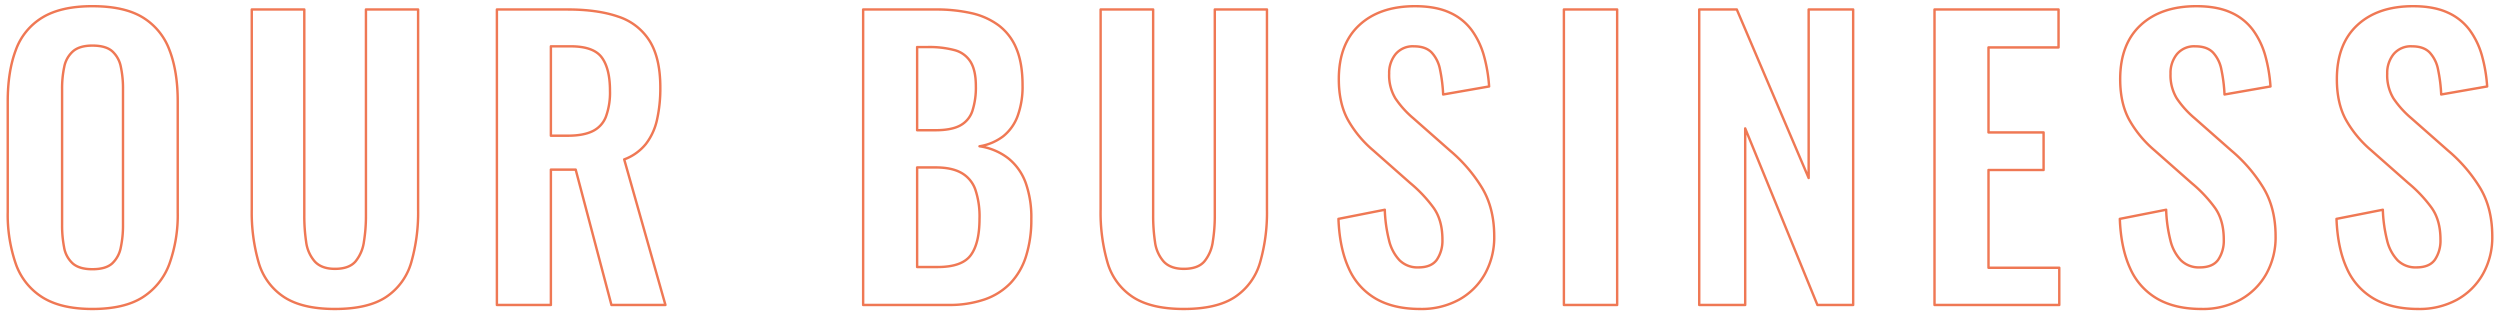 <svg xmlns="http://www.w3.org/2000/svg" width="1028" height="130" viewBox="0 0 1028 130">
  <defs>
    <style>
      .cls-1 {
        fill: #e8400c;
        fill-opacity: 0;
        stroke: #e83f0c;
        stroke-linejoin: round;
        stroke-width: 1px;
        fill-rule: evenodd;
        opacity: 0.7;
      }
    </style>
  </defs>
  <path id="busuness_copy.svg" class="cls-1" d="M396.255,2627.68a27.449,27.449,0,0,0,10.95-13.8,59.562,59.562,0,0,0,3.375-21.08v-45.6q0-12.3-3.375-21.07a26.349,26.349,0,0,0-10.95-13.43q-7.577-4.65-20.775-4.65-12.9,0-20.55,4.65a25.848,25.848,0,0,0-10.95,13.43q-3.3,8.775-3.3,21.07v45.45a61.874,61.874,0,0,0,3.3,21.3,26.519,26.519,0,0,0,10.95,13.8q7.65,4.8,20.55,4.8Q388.677,2632.55,396.255,2627.68ZM367.38,2613.8a11.467,11.467,0,0,1-3.525-6.6,47.438,47.438,0,0,1-.825-9.15V2542.1a42.342,42.342,0,0,1,.9-9.15,11.364,11.364,0,0,1,3.6-6.37q2.7-2.325,7.95-2.33,5.547,0,8.175,2.33a11.586,11.586,0,0,1,3.525,6.37,42.342,42.342,0,0,1,.9,9.15v55.95a43.68,43.68,0,0,1-.9,9.15,12.092,12.092,0,0,1-3.525,6.6q-2.626,2.4-8.175,2.4Q370.08,2616.2,367.38,2613.8ZM496.3,2627.6a25.429,25.429,0,0,0,10.275-14.1,74.166,74.166,0,0,0,2.85-21.9v-82.2h-21.45v84.75a66.4,66.4,0,0,1-.825,10.73,16.275,16.275,0,0,1-3.45,8.1q-2.626,3.075-8.475,3.07-5.552,0-8.325-3.07a15.079,15.079,0,0,1-3.525-8.1,72.645,72.645,0,0,1-.75-10.73V2509.4h-21.6v82.2a74.1,74.1,0,0,0,2.85,21.9,25.3,25.3,0,0,0,10.35,14.1q7.5,4.95,21,4.95Q488.876,2632.55,496.3,2627.6Zm67.724,3.3v-55.65h10.2l14.7,55.65h22.2l-16.95-59.85a20.63,20.63,0,0,0,8.925-6.37,25.155,25.155,0,0,0,4.575-9.98,58.894,58.894,0,0,0,1.35-13.2q0-12.15-4.425-19.2a23.868,23.868,0,0,0-12.9-9.97q-8.476-2.925-20.775-2.93h-29.1v121.5h22.2Zm0-106.35h8.1q9.45,0,12.825,4.58t3.375,13.72a28.841,28.841,0,0,1-1.65,10.58,10.955,10.955,0,0,1-5.475,6q-3.825,1.875-10.275,1.87h-6.9v-36.75ZM727.375,2630.9a44.854,44.854,0,0,0,14.925-2.25,27.053,27.053,0,0,0,10.65-6.67,28.318,28.318,0,0,0,6.45-11.1,49.718,49.718,0,0,0,2.175-15.38,42.117,42.117,0,0,0-2.325-14.85,23,23,0,0,0-7.05-9.97,25.141,25.141,0,0,0-11.925-5.03,21.637,21.637,0,0,0,9.75-4.12,19.072,19.072,0,0,0,5.925-8.33,35.04,35.04,0,0,0,2.025-12.6q0-9.15-2.55-15.15a22.62,22.62,0,0,0-7.275-9.52,29.684,29.684,0,0,0-11.25-5.03,65.44,65.44,0,0,0-14.625-1.5h-29.85v121.5h34.95Zm-12.75-56.55h7.65q6.6,0,10.575,2.25a12.71,12.71,0,0,1,5.7,6.83,34.408,34.408,0,0,1,1.725,11.92q0,10.2-3.6,15.08t-13.65,4.87h-8.4v-40.95Zm0-49.5h4.35a40.3,40.3,0,0,1,11.1,1.28,10.966,10.966,0,0,1,6.525,4.8q2.172,3.525,2.175,9.97a31.146,31.146,0,0,1-1.425,10.2,10.538,10.538,0,0,1-5.025,6q-3.6,1.95-10.2,1.95h-7.5v-34.2ZM845.349,2627.6a25.429,25.429,0,0,0,10.275-14.1,74.2,74.2,0,0,0,2.85-21.9v-82.2h-21.45v84.75a66.514,66.514,0,0,1-.825,10.73,16.284,16.284,0,0,1-3.45,8.1q-2.626,3.075-8.475,3.07-5.552,0-8.325-3.07a15.071,15.071,0,0,1-3.525-8.1,72.509,72.509,0,0,1-.75-10.73V2509.4h-21.6v82.2a74.1,74.1,0,0,0,2.85,21.9,25.292,25.292,0,0,0,10.35,14.1q7.5,4.95,21,4.95Q837.921,2632.55,845.349,2627.6Zm92.1,1.13a27.426,27.426,0,0,0,10.65-10.58,30.787,30.787,0,0,0,3.825-15.45q0-12-5.325-20.47a62.83,62.83,0,0,0-12.825-14.78l-15.15-13.35a39.545,39.545,0,0,1-7.35-8.17,18.434,18.434,0,0,1-2.55-10.13,12.279,12.279,0,0,1,2.625-8.02,9.2,9.2,0,0,1,7.575-3.23q4.8,0,7.275,2.55a14.2,14.2,0,0,1,3.45,7.05,64.806,64.806,0,0,1,1.275,10.2l18.9-3.3a62.43,62.43,0,0,0-2.1-12.52,32.878,32.878,0,0,0-5.025-10.58,22.656,22.656,0,0,0-9.075-7.27q-5.7-2.625-14.25-2.63-14.552,0-22.95,7.8t-8.4,22.2q0,10.05,3.825,16.88a45.939,45.939,0,0,0,10.275,12.37l15.3,13.5a56.228,56.228,0,0,1,9.6,10.2q3.6,5.1,3.6,13.05a13.976,13.976,0,0,1-2.25,8.18q-2.25,3.225-7.65,3.22a10.437,10.437,0,0,1-7.725-2.92,18.029,18.029,0,0,1-4.35-8.33,58.682,58.682,0,0,1-1.725-12.45l-19.05,3.75q0.45,12,4.2,20.25a26.926,26.926,0,0,0,11.1,12.53q7.347,4.275,18.3,4.27A32.149,32.149,0,0,0,937.448,2628.73Zm65.022,2.17V2509.4h-21.9v121.5h21.9Zm52.65,0v-72.6l29.7,72.6h14.7V2509.4h-18.3v69.3l-29.55-69.3h-15.45v121.5h18.9Zm129.15,0v-15.3h-29.1v-40.2h22.65v-15.45h-22.65V2525h28.8v-15.6h-51v121.5h51.3Zm74.47-2.17a27.42,27.42,0,0,0,10.65-10.58,30.79,30.79,0,0,0,3.83-15.45q0-12-5.33-20.47a62.764,62.764,0,0,0-12.82-14.78l-15.15-13.35a39.632,39.632,0,0,1-7.35-8.17,18.451,18.451,0,0,1-2.55-10.13,12.281,12.281,0,0,1,2.62-8.02,9.215,9.215,0,0,1,7.58-3.23q4.8,0,7.27,2.55a14.183,14.183,0,0,1,3.45,7.05,64.42,64.42,0,0,1,1.28,10.2l18.9-3.3a62.359,62.359,0,0,0-2.1-12.52,32.846,32.846,0,0,0-5.03-10.58,22.633,22.633,0,0,0-9.07-7.27q-5.7-2.625-14.25-2.63-14.55,0-22.95,7.8t-8.4,22.2q0,10.05,3.82,16.88a45.978,45.978,0,0,0,10.28,12.37l15.3,13.5a56.158,56.158,0,0,1,9.6,10.2q3.6,5.1,3.6,13.05a13.976,13.976,0,0,1-2.25,8.18q-2.25,3.225-7.65,3.22a10.452,10.452,0,0,1-7.73-2.92,18.038,18.038,0,0,1-4.35-8.33,58.9,58.9,0,0,1-1.72-12.45l-19.05,3.75q0.45,12,4.2,20.25a26.942,26.942,0,0,0,11.1,12.53q7.35,4.275,18.3,4.27A32.119,32.119,0,0,0,1258.74,2628.73Zm89.1,0a27.42,27.42,0,0,0,10.65-10.58,30.79,30.79,0,0,0,3.83-15.45q0-12-5.33-20.47a62.764,62.764,0,0,0-12.82-14.78l-15.15-13.35a39.632,39.632,0,0,1-7.35-8.17,18.451,18.451,0,0,1-2.55-10.13,12.281,12.281,0,0,1,2.62-8.02,9.215,9.215,0,0,1,7.58-3.23q4.8,0,7.27,2.55a14.183,14.183,0,0,1,3.45,7.05,64.42,64.42,0,0,1,1.28,10.2l18.9-3.3a62.359,62.359,0,0,0-2.1-12.52,32.846,32.846,0,0,0-5.03-10.58,22.633,22.633,0,0,0-9.07-7.27q-5.7-2.625-14.25-2.63-14.55,0-22.95,7.8t-8.4,22.2q0,10.05,3.82,16.88a45.978,45.978,0,0,0,10.28,12.37l15.3,13.5a56.158,56.158,0,0,1,9.6,10.2q3.6,5.1,3.6,13.05a13.976,13.976,0,0,1-2.25,8.18q-2.25,3.225-7.65,3.22a10.452,10.452,0,0,1-7.73-2.92,18.038,18.038,0,0,1-4.35-8.33,58.9,58.9,0,0,1-1.72-12.45l-19.05,3.75q0.45,12,4.2,20.25a26.942,26.942,0,0,0,11.1,12.53q7.35,4.275,18.3,4.27A32.119,32.119,0,0,0,1347.84,2628.73Z" transform="translate(-337.5 -2505.5)"/>
</svg>
